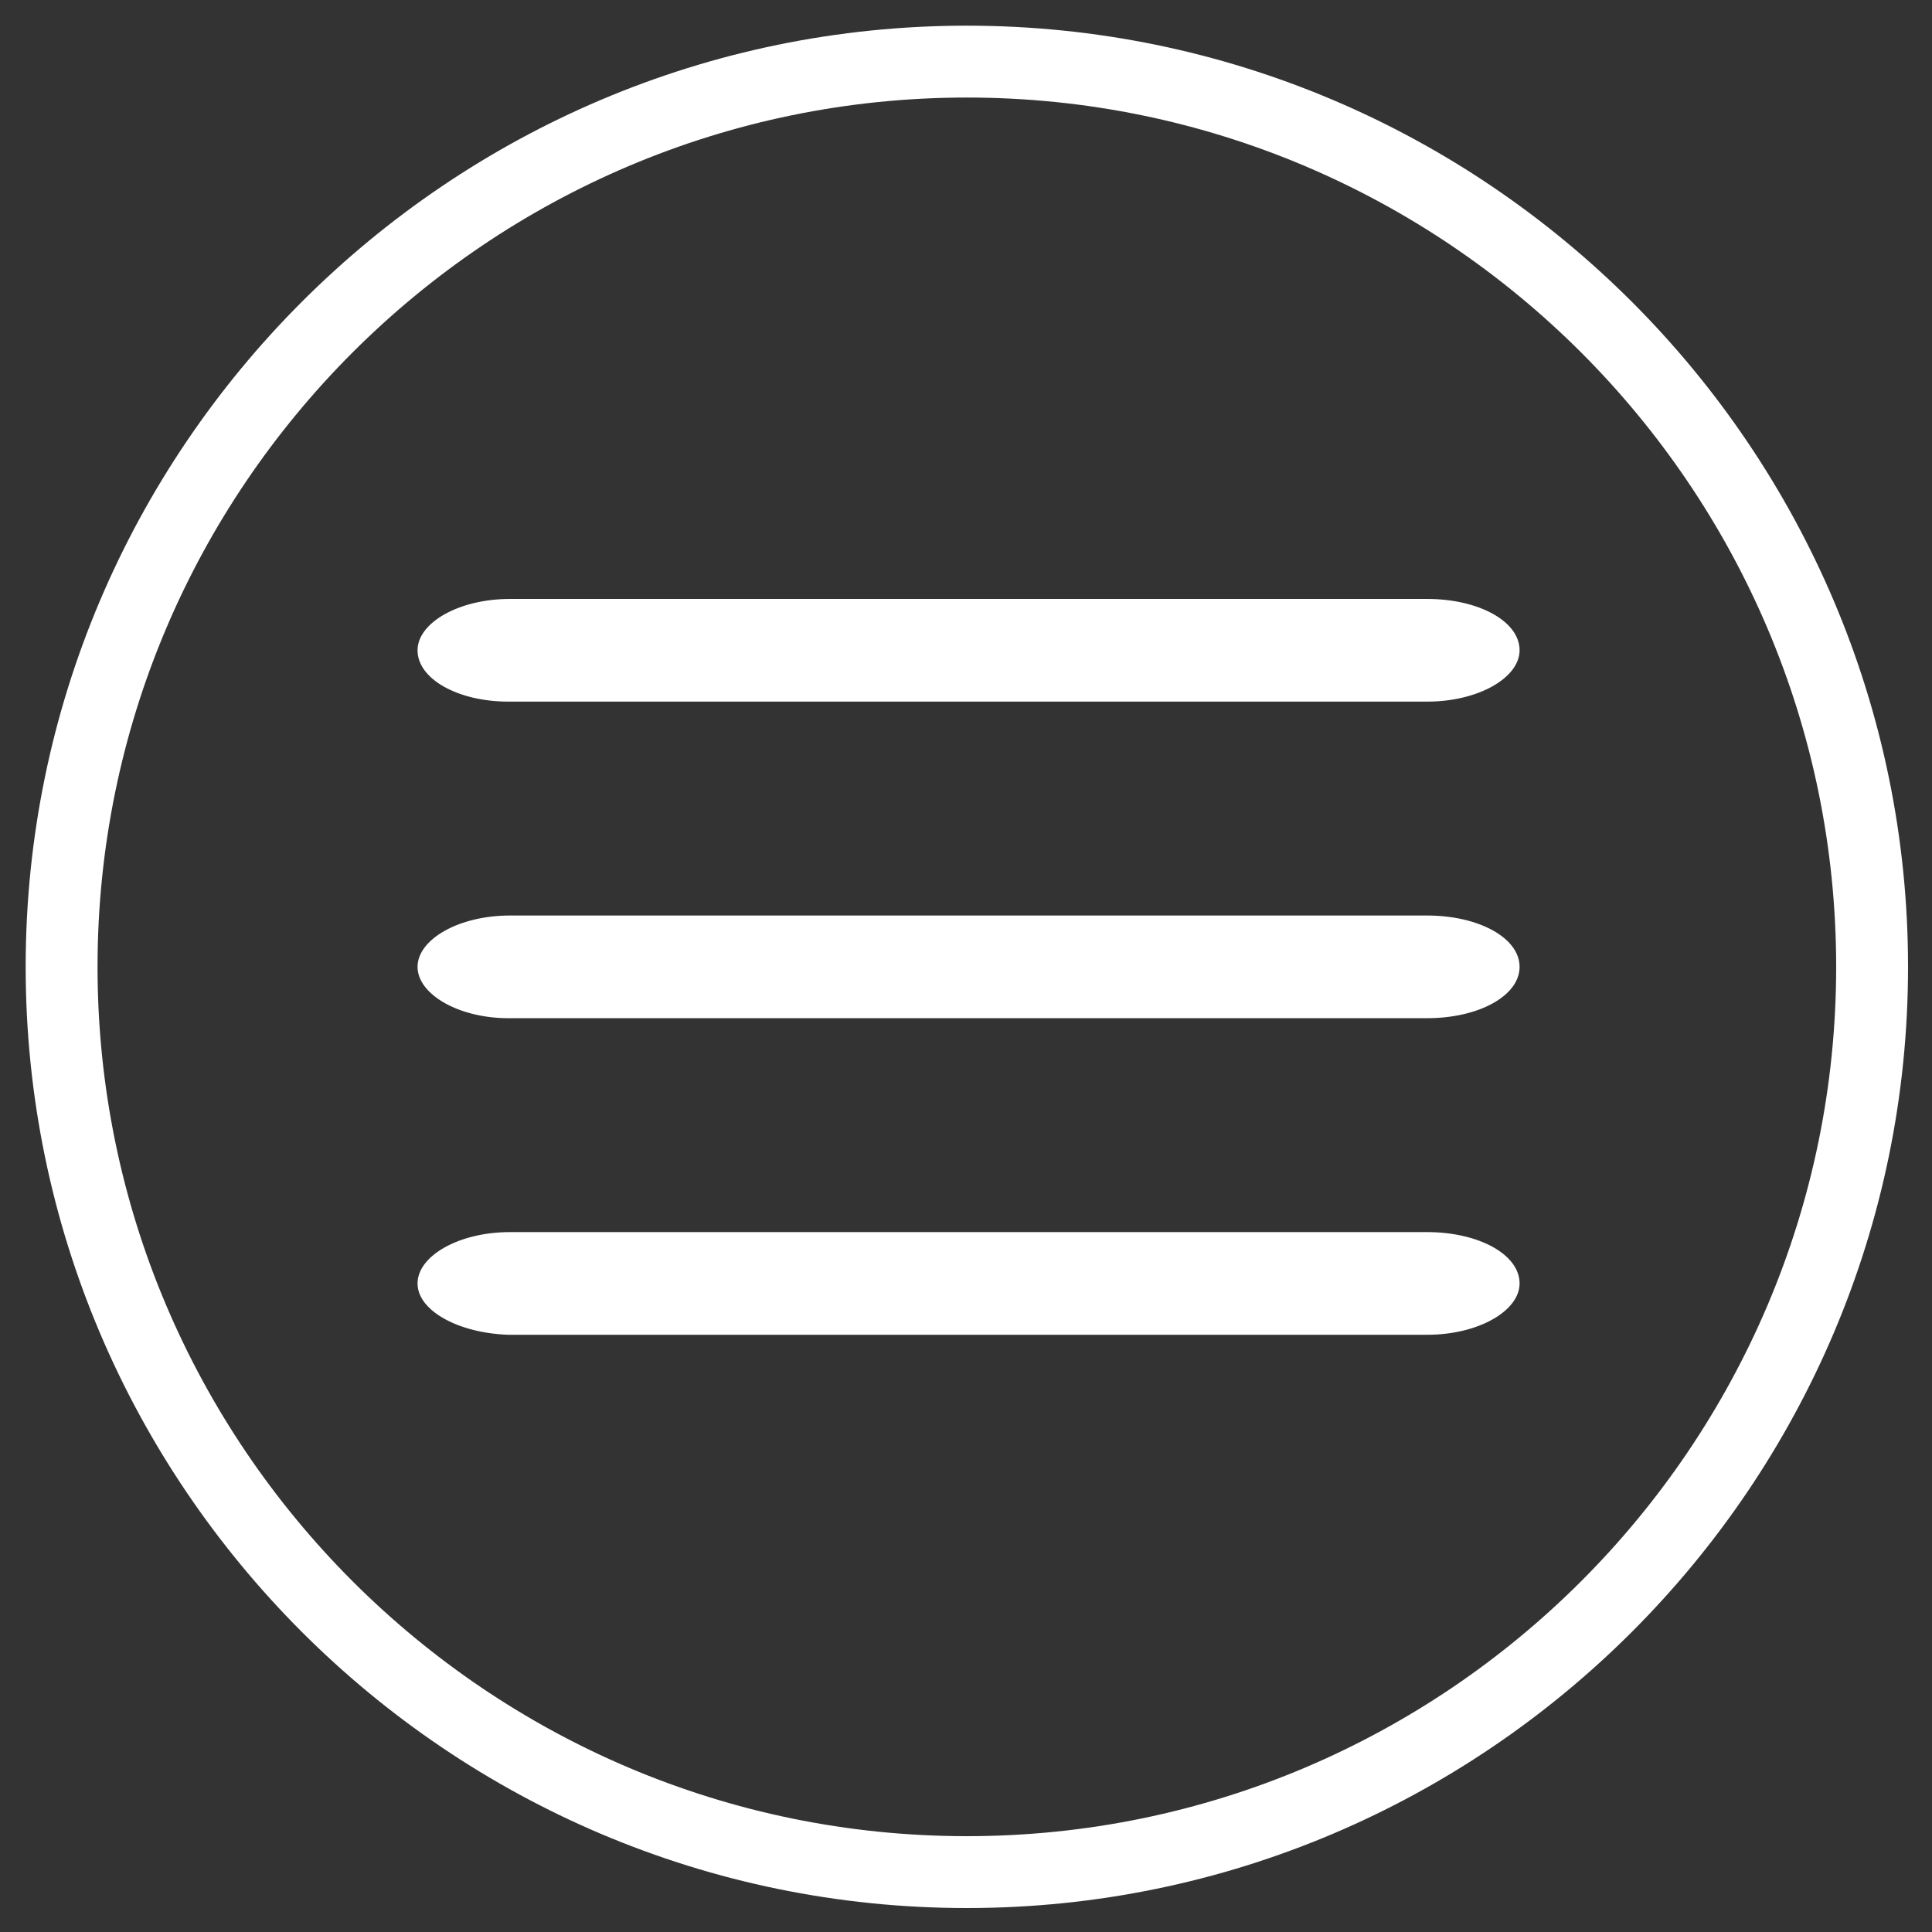 <?xml version="1.0" encoding="utf-8"?>
<!-- Generator: Adobe Illustrator 26.2.1, SVG Export Plug-In . SVG Version: 6.00 Build 0)  -->
<svg version="1.1" id="Layer_1" xmlns="http://www.w3.org/2000/svg" xmlns:xlink="http://www.w3.org/1999/xlink" x="0px" y="0px"
	 viewBox="0 0 112.9 112.9" style="enable-background:new 0 0 112.9 112.9;" xml:space="preserve">
<rect x="0" y="0" width="112.9" height="112.9" fill="#333333" stroke="none"/>
<style type="text/css">
	.st0{display:none;}
	.st1{display:inline;}
	.st2{fill:#1096B2;}
	.st3{fill:none;stroke:#FFFFFF;stroke-width:3;}
	.st4{fill:#FFFFFF;}
</style>
<g id="Layer_2_1_" class="st0">
	<g id="Í_ã_1" class="st1">
		<path class="st2" d="M56.5,111.4c30.4,0,55-24.6,55-54.9s-24.6-55-54.9-55c-30.4,0-55,24.6-55,54.9l0,0
			C1.5,86.8,26.1,111.4,56.5,111.4"/>
		<circle class="st3" cx="56.5" cy="56.5" r="55"/>
		<line class="st3" x1="31.5" y1="40.3" x2="81.4" y2="40.3"/>
		<line class="st3" x1="31.5" y1="72.6" x2="81.4" y2="72.6"/>
		<line class="st3" x1="26.5" y1="51.1" x2="86.4" y2="51.1"/>
		<line class="st3" x1="26.5" y1="61.8" x2="86.4" y2="61.8"/>
		<line class="st3" x1="36.5" y1="83.4" x2="76.4" y2="83.4"/>
		<line class="st3" x1="36.5" y1="29.5" x2="76.4" y2="29.5"/>
	</g>
</g>
<g class="st0">
	<g class="st1">
		<path class="st4" d="M46.6,65.1v-4.9h-0.1c-2.1,3.8-5.4,5.7-9.8,5.7c-3,0-5.4-0.9-7.1-2.7C27.9,61.4,27,59,27,55.9
			c0-6.3,3.9-10,11.6-11l8-1c0-1-0.5-1.9-1.4-2.6c-0.9-0.7-2.2-1-3.8-1c-3.6,0-7.4,1-11.4,3.1v-8.7c1.7-0.8,3.9-1.4,6.5-1.8
			c2.6-0.5,4.8-0.7,6.7-0.7c5.4,0,9.4,1.2,11.9,3.5s3.7,6.2,3.7,11.7v17.7C58.8,65.1,46.6,65.1,46.6,65.1z M38.7,54.2
			c0,0.9,0.3,1.6,0.8,2.2c0.6,0.6,1.3,0.8,2.4,0.8c1.4,0,2.5-0.5,3.4-1.6c0.9-1,1.3-2.4,1.3-4v-1.2L42.1,51
			C39.8,51.4,38.7,52.4,38.7,54.2z"/>
	</g>
	<g class="st1">
		<path class="st4" d="M71.6,70h13.2v9.2H54.1V73l14.4-16.7H55.4v-9.2h29.1v7.6L71.6,70z"/>
	</g>
</g>
<g id="XMLID_2111_">
	<g id="XMLID_2113_">
		<path class="st4" d="M56.5,111.5c-30.3,0-55-24.7-55-55c0-30.3,24.7-55,55-55c30.3,0,55,24.7,55,55
			C111.5,86.8,86.8,111.5,56.5,111.5z M56.5,5.7c-28,0-50.8,22.8-50.8,50.8c0,28,22.8,50.8,50.8,50.8c28,0,50.8-22.8,50.8-50.8
			C107.3,28.5,84.5,5.7,56.5,5.7z"/>
	</g>
</g>
<g>
	<g>
		<g>
			<path class="st4" d="M24.4,38c0-1.6,2.4-3,5.4-3h53.6c3,0,5.4,1.3,5.4,3c0,1.6-2.4,3-5.4,3H29.7C26.8,41,24.4,39.7,24.4,38z"/>
		</g>
	</g>
	<g>
		<g>
			<path class="st4" d="M24.4,56.5c0-1.6,2.4-3,5.4-3h53.6c3,0,5.4,1.3,5.4,3s-2.4,3-5.4,3H29.7C26.8,59.5,24.4,58.1,24.4,56.5z"/>
		</g>
	</g>
	<g>
		<g>
			<path class="st4" d="M24.4,75c0-1.6,2.4-3,5.4-3h53.6c3,0,5.4,1.3,5.4,3c0,1.6-2.4,3-5.4,3H29.7C26.8,77.9,24.4,76.6,24.4,75z"/>
		</g>
	</g>
</g>
</svg>
